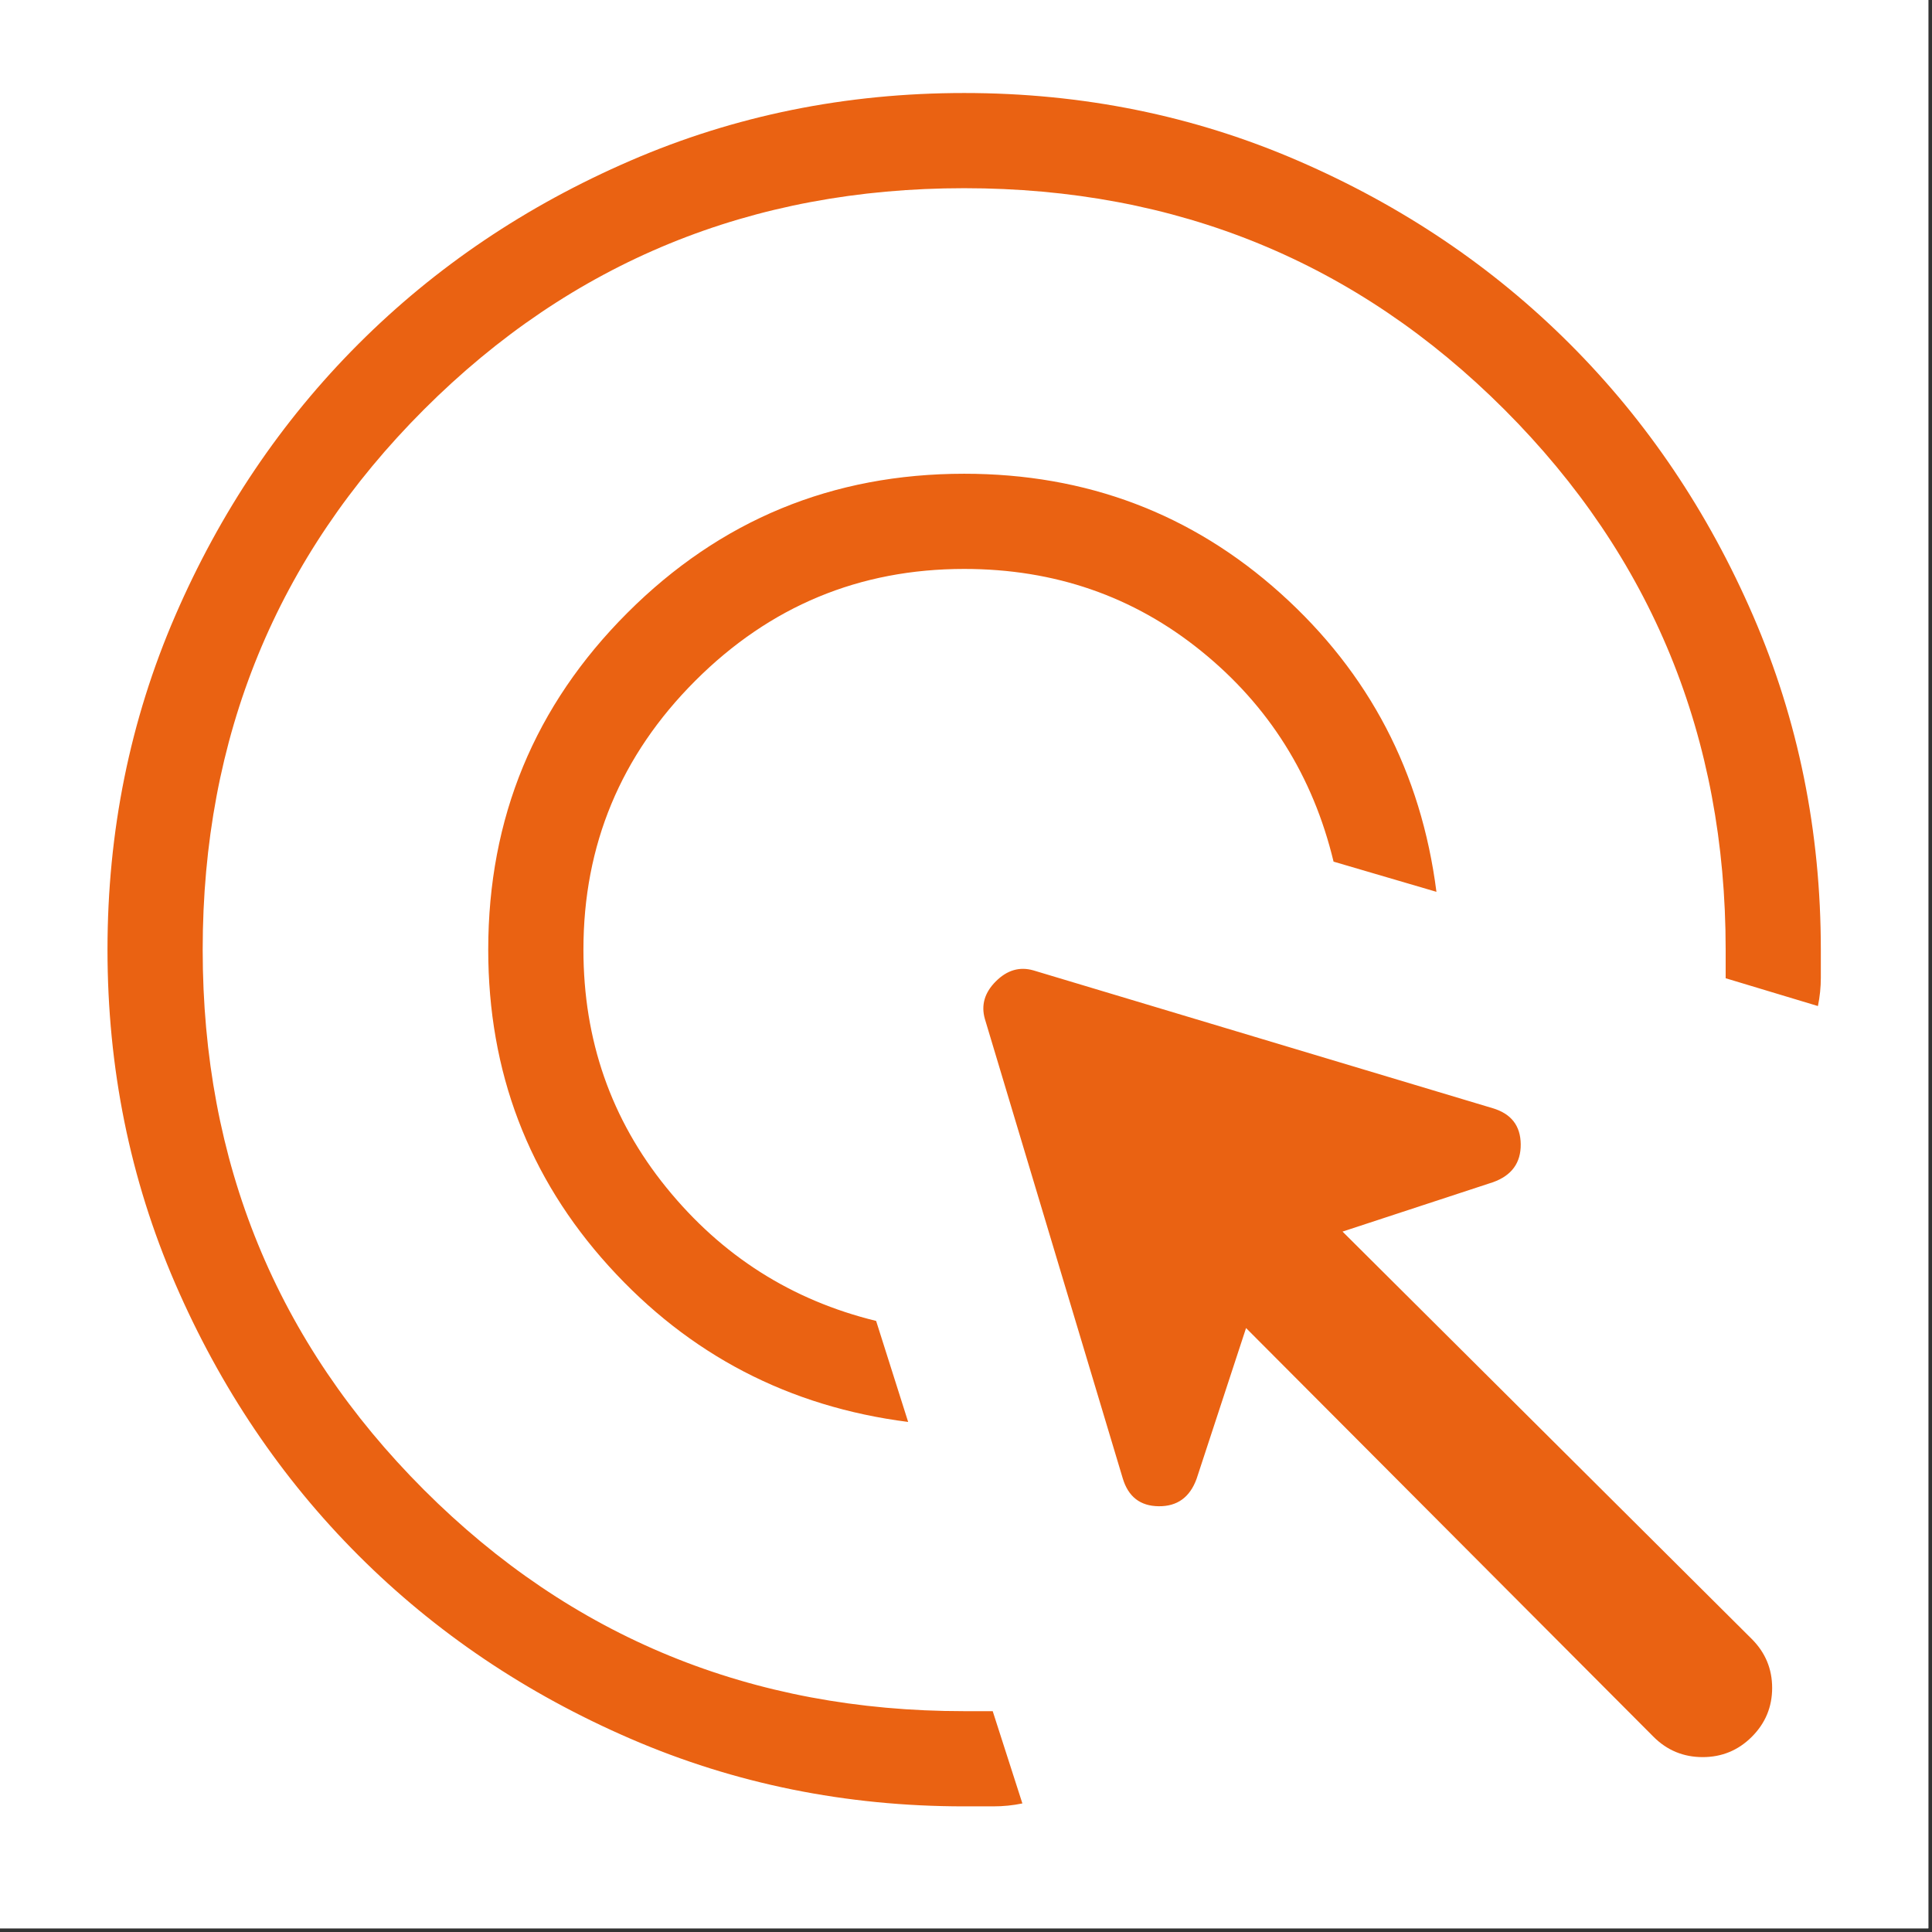 <svg xmlns="http://www.w3.org/2000/svg" xmlns:xlink="http://www.w3.org/1999/xlink" width="350" zoomAndPan="magnify" viewBox="0 0 262.5 262.5" height="350" preserveAspectRatio="xMidYMid meet" version="1.0"><rect x="0" y="0" width="262.5" height="262.5" fill="#333333" stroke="none"/><path fill="#ffffff" d="M 0 0 L 262 0 L 262 262 L 0 262 Z M 0 0 " fill-opacity="1" fill-rule="nonzero"/><path fill="#ffffff" d="M 0 0 L 262 0 L 262 262 L 0 262 Z M 0 0 " fill-opacity="1" fill-rule="nonzero"/><path fill="#ea6212" d="M 123.391 193.199 C 107.176 191.129 93.609 184.062 82.699 172.008 C 71.789 159.957 66.336 145.629 66.336 129.031 C 66.336 111.125 72.637 95.871 85.238 83.27 C 97.84 70.668 113.094 64.367 131 64.367 C 147.598 64.367 161.922 69.781 173.977 80.609 C 186.031 91.438 193.094 104.957 195.168 121.172 L 181.191 117.07 C 178.387 105.43 172.395 95.891 163.207 88.457 C 154.023 81.02 143.285 77.301 131 77.301 C 116.773 77.301 104.594 82.367 94.465 92.496 C 84.336 102.629 79.27 114.805 79.27 129.031 C 79.27 141.32 83.027 152.098 90.547 161.363 C 98.066 170.633 107.562 176.668 119.039 179.473 Z M 138.91 245.031 C 137.633 245.297 136.316 245.43 134.953 245.43 L 131 245.43 C 114.934 245.43 99.82 242.367 85.66 236.238 C 71.5 230.113 59.18 221.809 48.703 211.332 C 38.223 200.852 29.922 188.531 23.793 174.371 C 17.668 160.211 14.605 145.098 14.605 129.031 C 14.605 112.965 17.668 97.852 23.793 83.691 C 29.922 69.531 38.223 57.215 48.703 46.734 C 59.18 36.254 71.5 27.953 85.66 21.828 C 99.82 15.699 114.934 12.637 131 12.637 C 147.066 12.637 162.18 15.699 176.34 21.828 C 190.5 27.953 202.82 36.254 213.297 46.734 C 223.777 57.215 232.078 69.531 238.207 83.691 C 244.332 97.852 247.395 112.965 247.395 129.031 L 247.395 132.863 C 247.395 134.141 247.262 135.418 247 136.691 L 234.465 132.914 L 234.465 129.031 C 234.465 100.148 224.441 75.684 204.395 55.637 C 184.348 35.594 159.883 25.57 131 25.57 C 102.117 25.57 77.652 35.594 57.605 55.637 C 37.559 75.684 27.539 100.148 27.539 129.031 C 27.539 157.918 37.559 182.383 57.605 202.426 C 77.652 222.473 102.117 232.496 131 232.496 L 134.879 232.496 Z M 224.664 235.977 L 169.301 180.441 L 162.586 200.91 C 161.676 203.43 159.957 204.68 157.438 204.652 C 154.918 204.629 153.285 203.355 152.539 200.836 L 133.812 138.434 C 133.281 136.559 133.777 134.859 135.305 133.336 C 136.828 131.809 138.527 131.312 140.402 131.844 L 202.805 150.57 C 205.324 151.316 206.594 152.949 206.621 155.469 C 206.645 157.992 205.398 159.707 202.879 160.617 L 182.41 167.336 L 238.02 222.695 C 239.859 224.539 240.781 226.75 240.781 229.336 C 240.781 231.926 239.859 234.137 238.02 235.977 C 236.18 237.816 233.953 238.738 231.344 238.738 C 228.73 238.738 226.504 237.816 224.664 235.977 Z M 224.664 235.977 " fill-opacity="1" fill-rule="nonzero"/></svg>